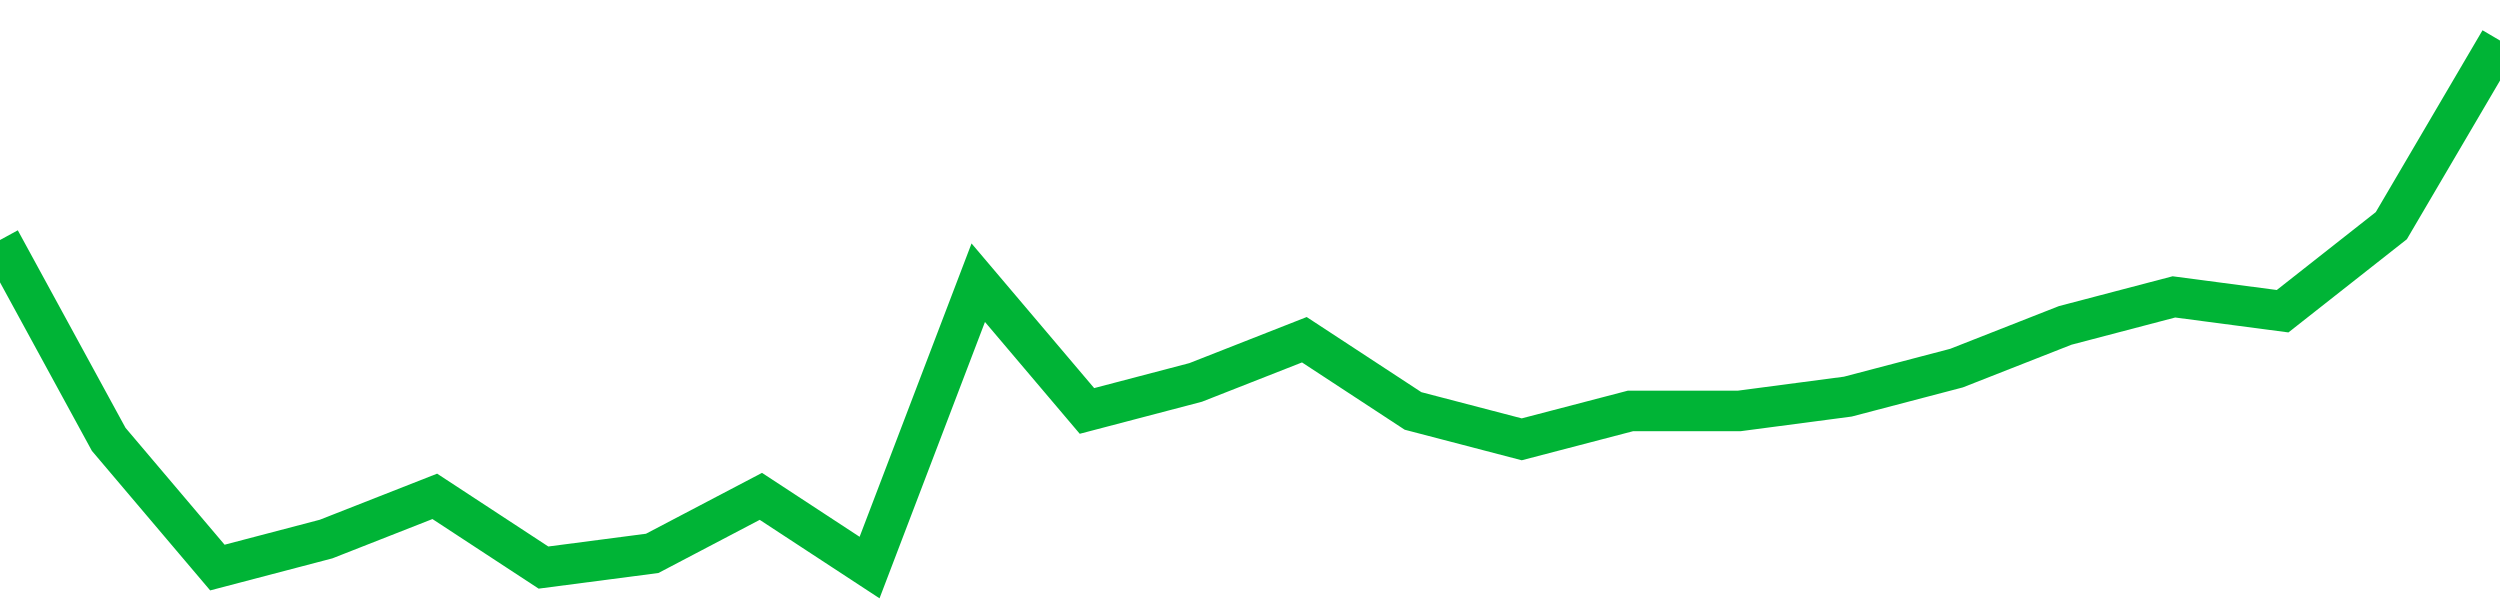<!-- Generated with https://github.com/jxxe/sparkline/ --><svg viewBox="0 0 185 45" class="sparkline" xmlns="http://www.w3.org/2000/svg"><path class="sparkline--fill" d="M 0 17.76 L 0 17.76 L 8.043 32.51 L 16.087 42 L 24.13 39.89 L 32.174 36.73 L 40.217 42 L 48.261 40.95 L 56.304 36.73 L 64.348 42 L 72.391 20.92 L 80.435 30.41 L 88.478 28.3 L 96.522 25.14 L 104.565 30.41 L 112.609 32.51 L 120.652 30.41 L 128.696 30.41 L 136.739 29.35 L 144.783 27.24 L 152.826 24.08 L 160.87 21.97 L 168.913 23.03 L 176.957 16.7 L 185 3 V 45 L 0 45 Z" stroke="none" fill="none" ></path><path class="sparkline--line" d="M 0 17.76 L 0 17.76 L 8.043 32.51 L 16.087 42 L 24.13 39.89 L 32.174 36.73 L 40.217 42 L 48.261 40.95 L 56.304 36.73 L 64.348 42 L 72.391 20.92 L 80.435 30.41 L 88.478 28.3 L 96.522 25.14 L 104.565 30.41 L 112.609 32.51 L 120.652 30.41 L 128.696 30.41 L 136.739 29.35 L 144.783 27.24 L 152.826 24.08 L 160.87 21.97 L 168.913 23.03 L 176.957 16.7 L 185 3" fill="none" stroke-width="3" stroke="#00B436" ></path></svg>